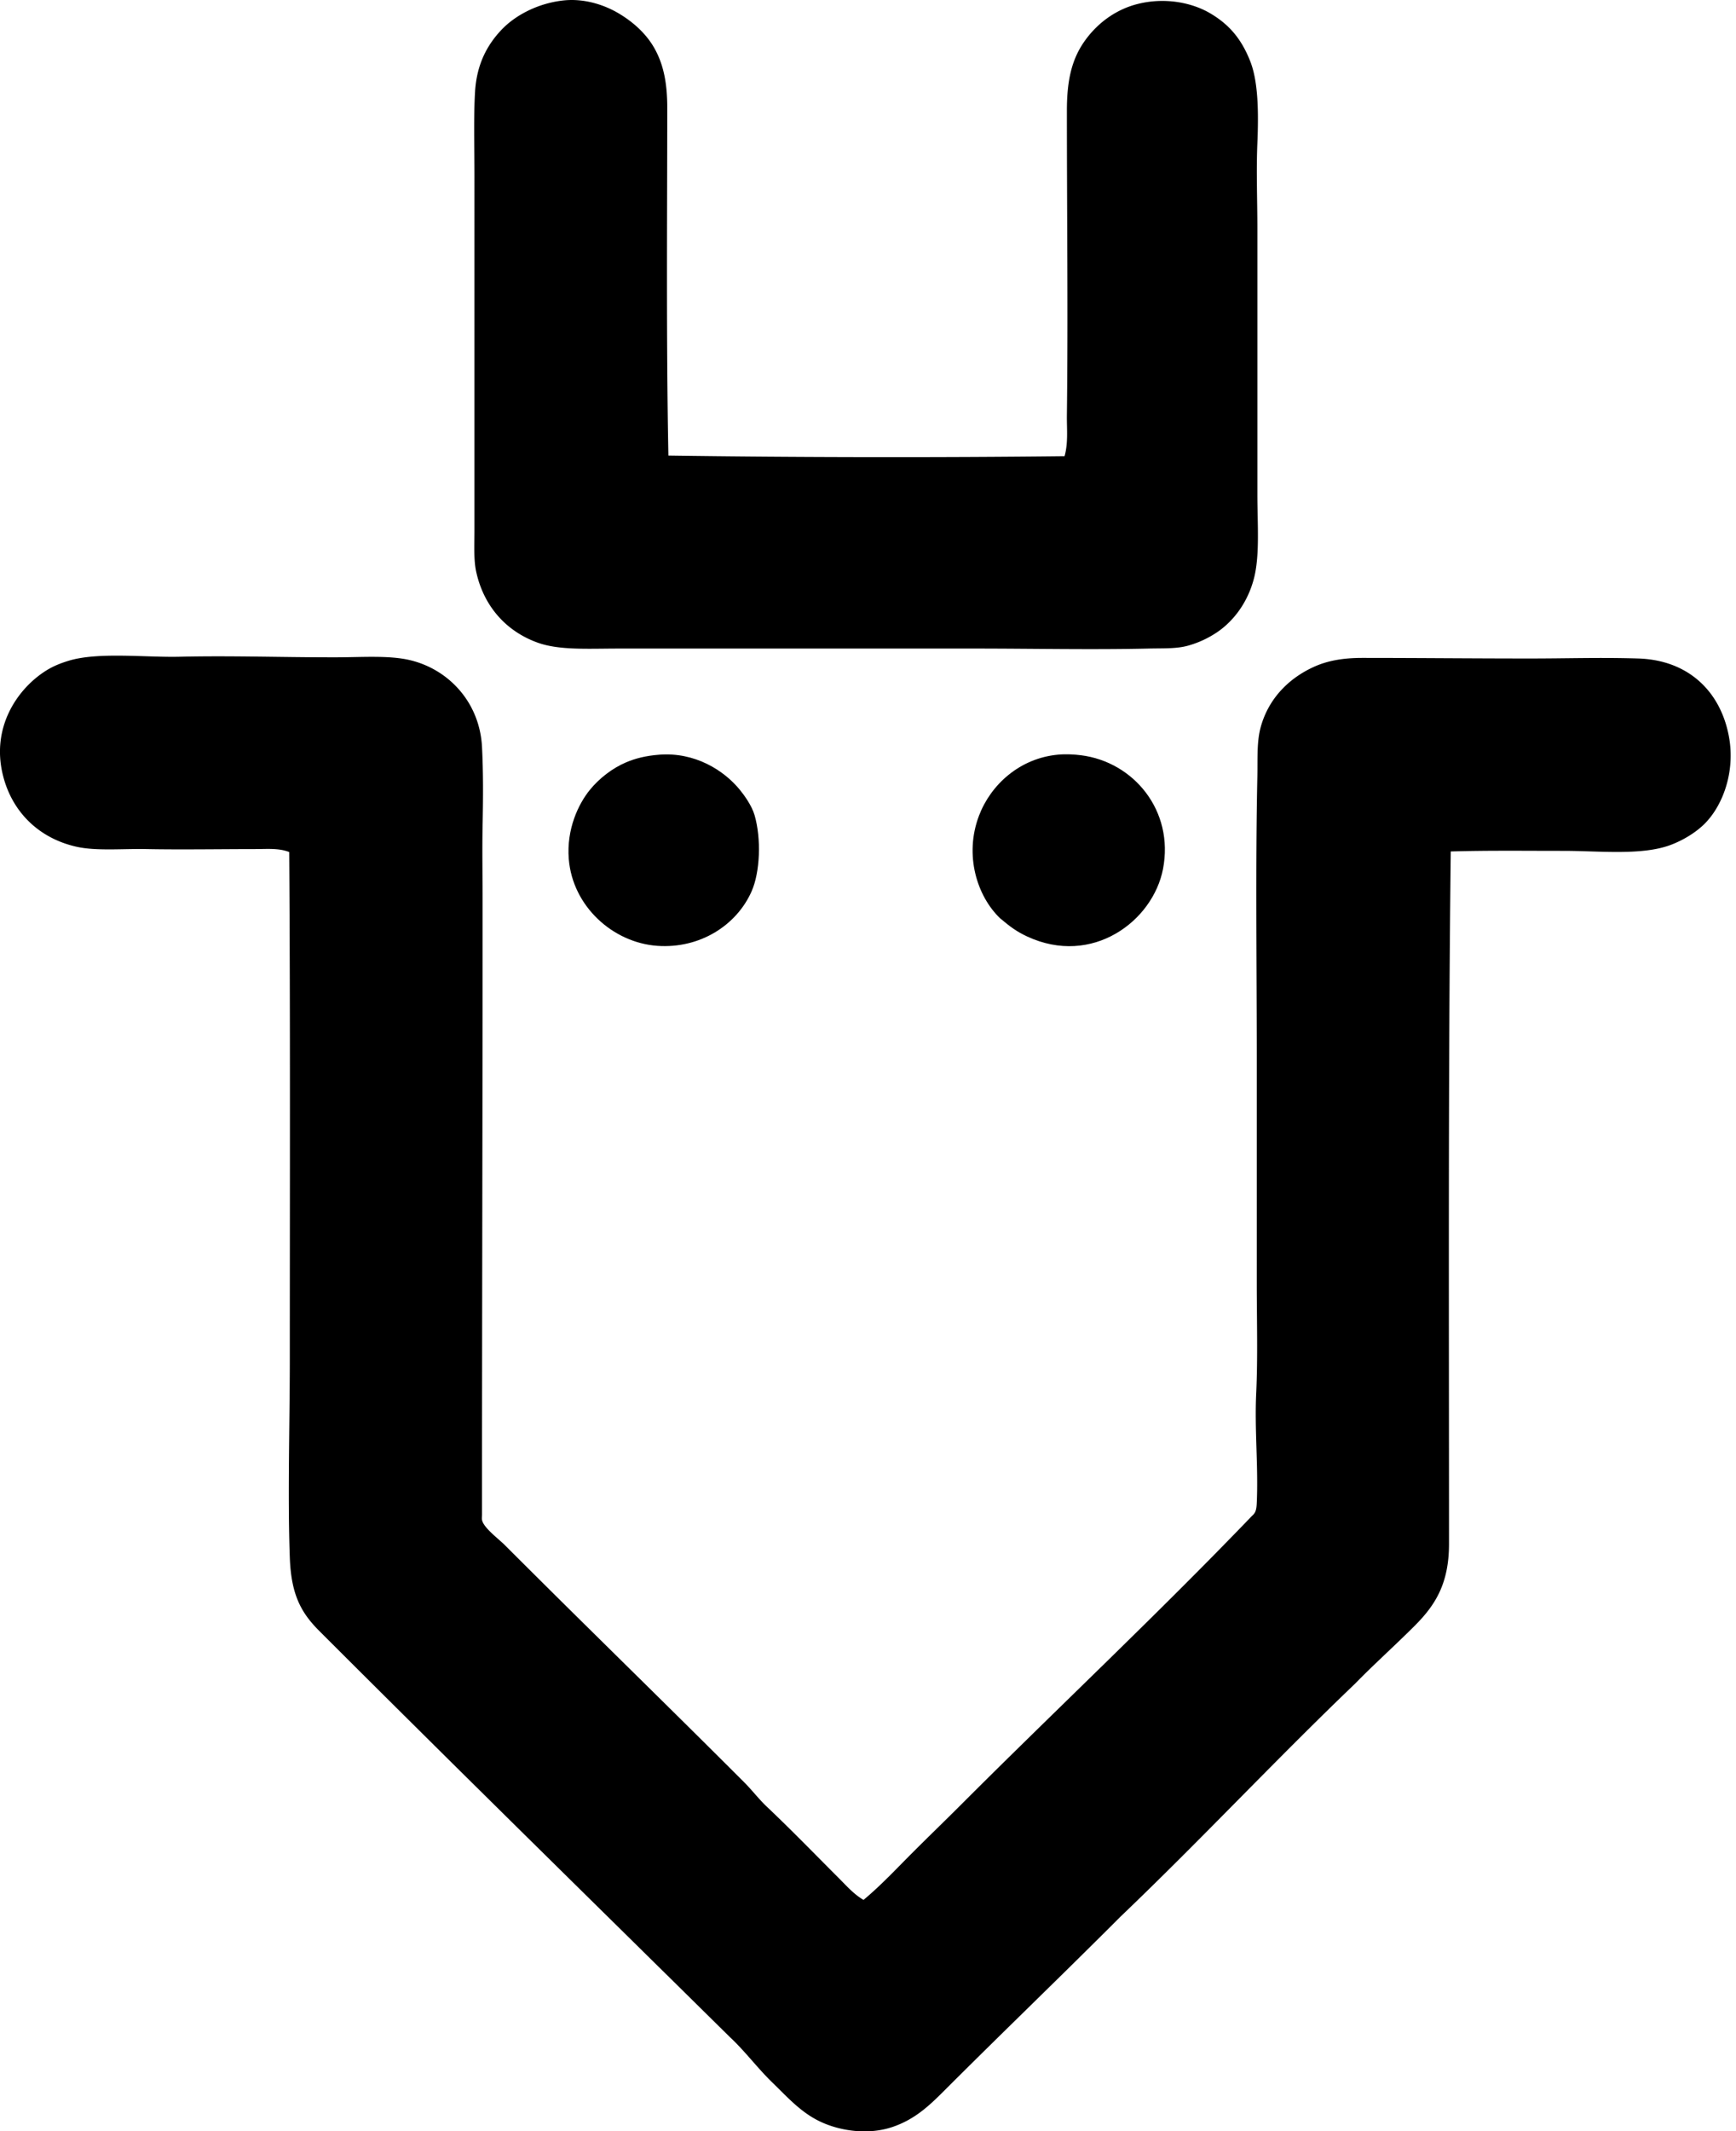<svg xmlns="http://www.w3.org/2000/svg" width="163" height="200" fill="none" viewBox="0 0 163 200">
  <path fill="#000" fill-rule="evenodd" d="M62.758 42.752c12.15.172 25.35.188 37.197.056.356-1.259.205-2.571.22-3.851.114-9.313 0-18.815 0-28.56 0-2.84.439-4.839 1.706-6.601 1.123-1.56 2.793-2.872 4.898-3.413 2.593-.666 5.164-.138 6.879.882 1.781 1.056 2.923 2.415 3.742 4.512.745 1.909.78 4.798.66 7.647-.114 2.684 0 5.29 0 8.09v24.871c0 2.793.245 5.735-.33 7.926-.569 2.16-1.827 3.878-3.356 4.95a9.365 9.365 0 0 1-2.807 1.322c-1.104.31-2.304.241-3.741.276-5.419.124-10.954-.003-16.507 0-11.069 0-22.018-.003-33.18 0-2.927 0-5.61.178-7.65-.552-2.962-1.063-5.071-3.417-5.777-6.658-.245-1.126-.164-2.496-.164-3.962V16.616c0-2.826-.085-5.597.055-7.978.152-2.594 1.122-4.401 2.477-5.835 1.297-1.37 3.389-2.47 5.723-2.75 2.11-.253 4.065.455 5.392 1.265 1.323.808 2.53 1.888 3.302 3.302.852 1.558 1.155 3.322 1.155 5.502-.004 10.282-.1 22.013.106 32.63Zm18.323 135.53c1.65-1.375 3.11-2.944 4.622-4.457 1.514-1.513 3.054-2.999 4.567-4.512 9.031-9.029 18.405-17.822 27.292-27.072.348-.289.414-.612.441-1.211.153-3.424-.213-6.839-.055-10.234.16-3.431.055-6.906.055-10.456V99.1c-.001-8.37-.125-17.886.055-26.192.037-1.724-.073-3.304.33-4.731.76-2.694 2.682-4.566 5.007-5.613 1.283-.577 2.729-.826 4.512-.826 5.252 0 10.317.054 15.627.054 3.55.003 6.712-.112 10.29 0 4.804.152 7.789 3.203 8.53 7.43.565 3.224-.584 6.33-2.256 8.033-.827.843-2.047 1.588-3.246 2.037-2.708 1.01-6.724.547-10.07.55-3.622.002-6.991-.048-10.565.056-.251 21.282-.163 43.288-.164 64.984-.001 3.783-1.337 5.794-3.247 7.703-1.812 1.813-3.743 3.535-5.557 5.393-7.474 7.146-14.531 14.707-22.01 21.846-5.363 5.375-11.122 10.902-16.563 16.343-1.437 1.438-2.761 2.694-4.842 3.412-2.203.759-4.848.439-6.824-.495-1.833-.869-3.113-2.332-4.512-3.686-1.388-1.346-2.539-2.913-3.962-4.238-12.943-12.769-25.68-25.245-38.574-38.134-1.748-1.746-2.628-3.47-2.751-6.878-.21-5.821 0-12.445 0-18.707 0-15.611.05-31.793-.055-47.488-.975-.384-2.096-.276-3.192-.276-3.295.002-7.093.063-10.234 0-2.22-.043-4.716.194-6.549-.22-3.568-.803-6.106-3.315-6.933-6.822-1.032-4.373 1.317-7.829 3.797-9.52.775-.53 1.5-.833 2.366-1.1 2.766-.857 7.225-.31 10.455-.386 4.827-.113 9.427.056 14.582.054 2.504 0 5.1-.21 7.098.276 3.581.869 6.498 3.942 6.713 8.143.126 2.443.104 4.917.055 7.375-.046 2.331 0 4.688 0 7.154.001 19.686-.055 37.597-.055 57.502 0 .143-.028.351 0 .494.14.737 1.524 1.743 2.145 2.367 7.454 7.451 15.019 14.801 22.452 22.231.747.746 1.386 1.593 2.145 2.311 2.291 2.167 4.462 4.408 6.713 6.658.738.734 1.462 1.571 2.367 2.088Z" clip-rule="evenodd"/>
  <path fill="#000" fill-rule="evenodd" d="M61.933 70.817c3.296-.244 6.014 1.435 7.538 3.302.437.534 1.12 1.492 1.376 2.367.65 2.224.516 5.36-.274 7.15-1.412 3.201-4.868 5.404-8.859 5.12-4.166-.299-7.95-3.704-8.309-8.145-.226-2.804.9-5.165 1.981-6.493.869-1.067 2.102-2.034 3.412-2.586.834-.351 1.801-.616 3.135-.715Zm31.97 15.353c-2.156-2.061-3.391-5.922-1.98-9.632 1.102-2.901 3.819-5.393 7.427-5.723.752-.069 1.548-.02 2.146.056 4.949.62 8.76 5.208 7.703 10.674-.946 4.893-6.648 9.18-12.766 6.328-.943-.44-1.565-.887-2.53-1.704Z" clip-rule="evenodd"/>
</svg>
